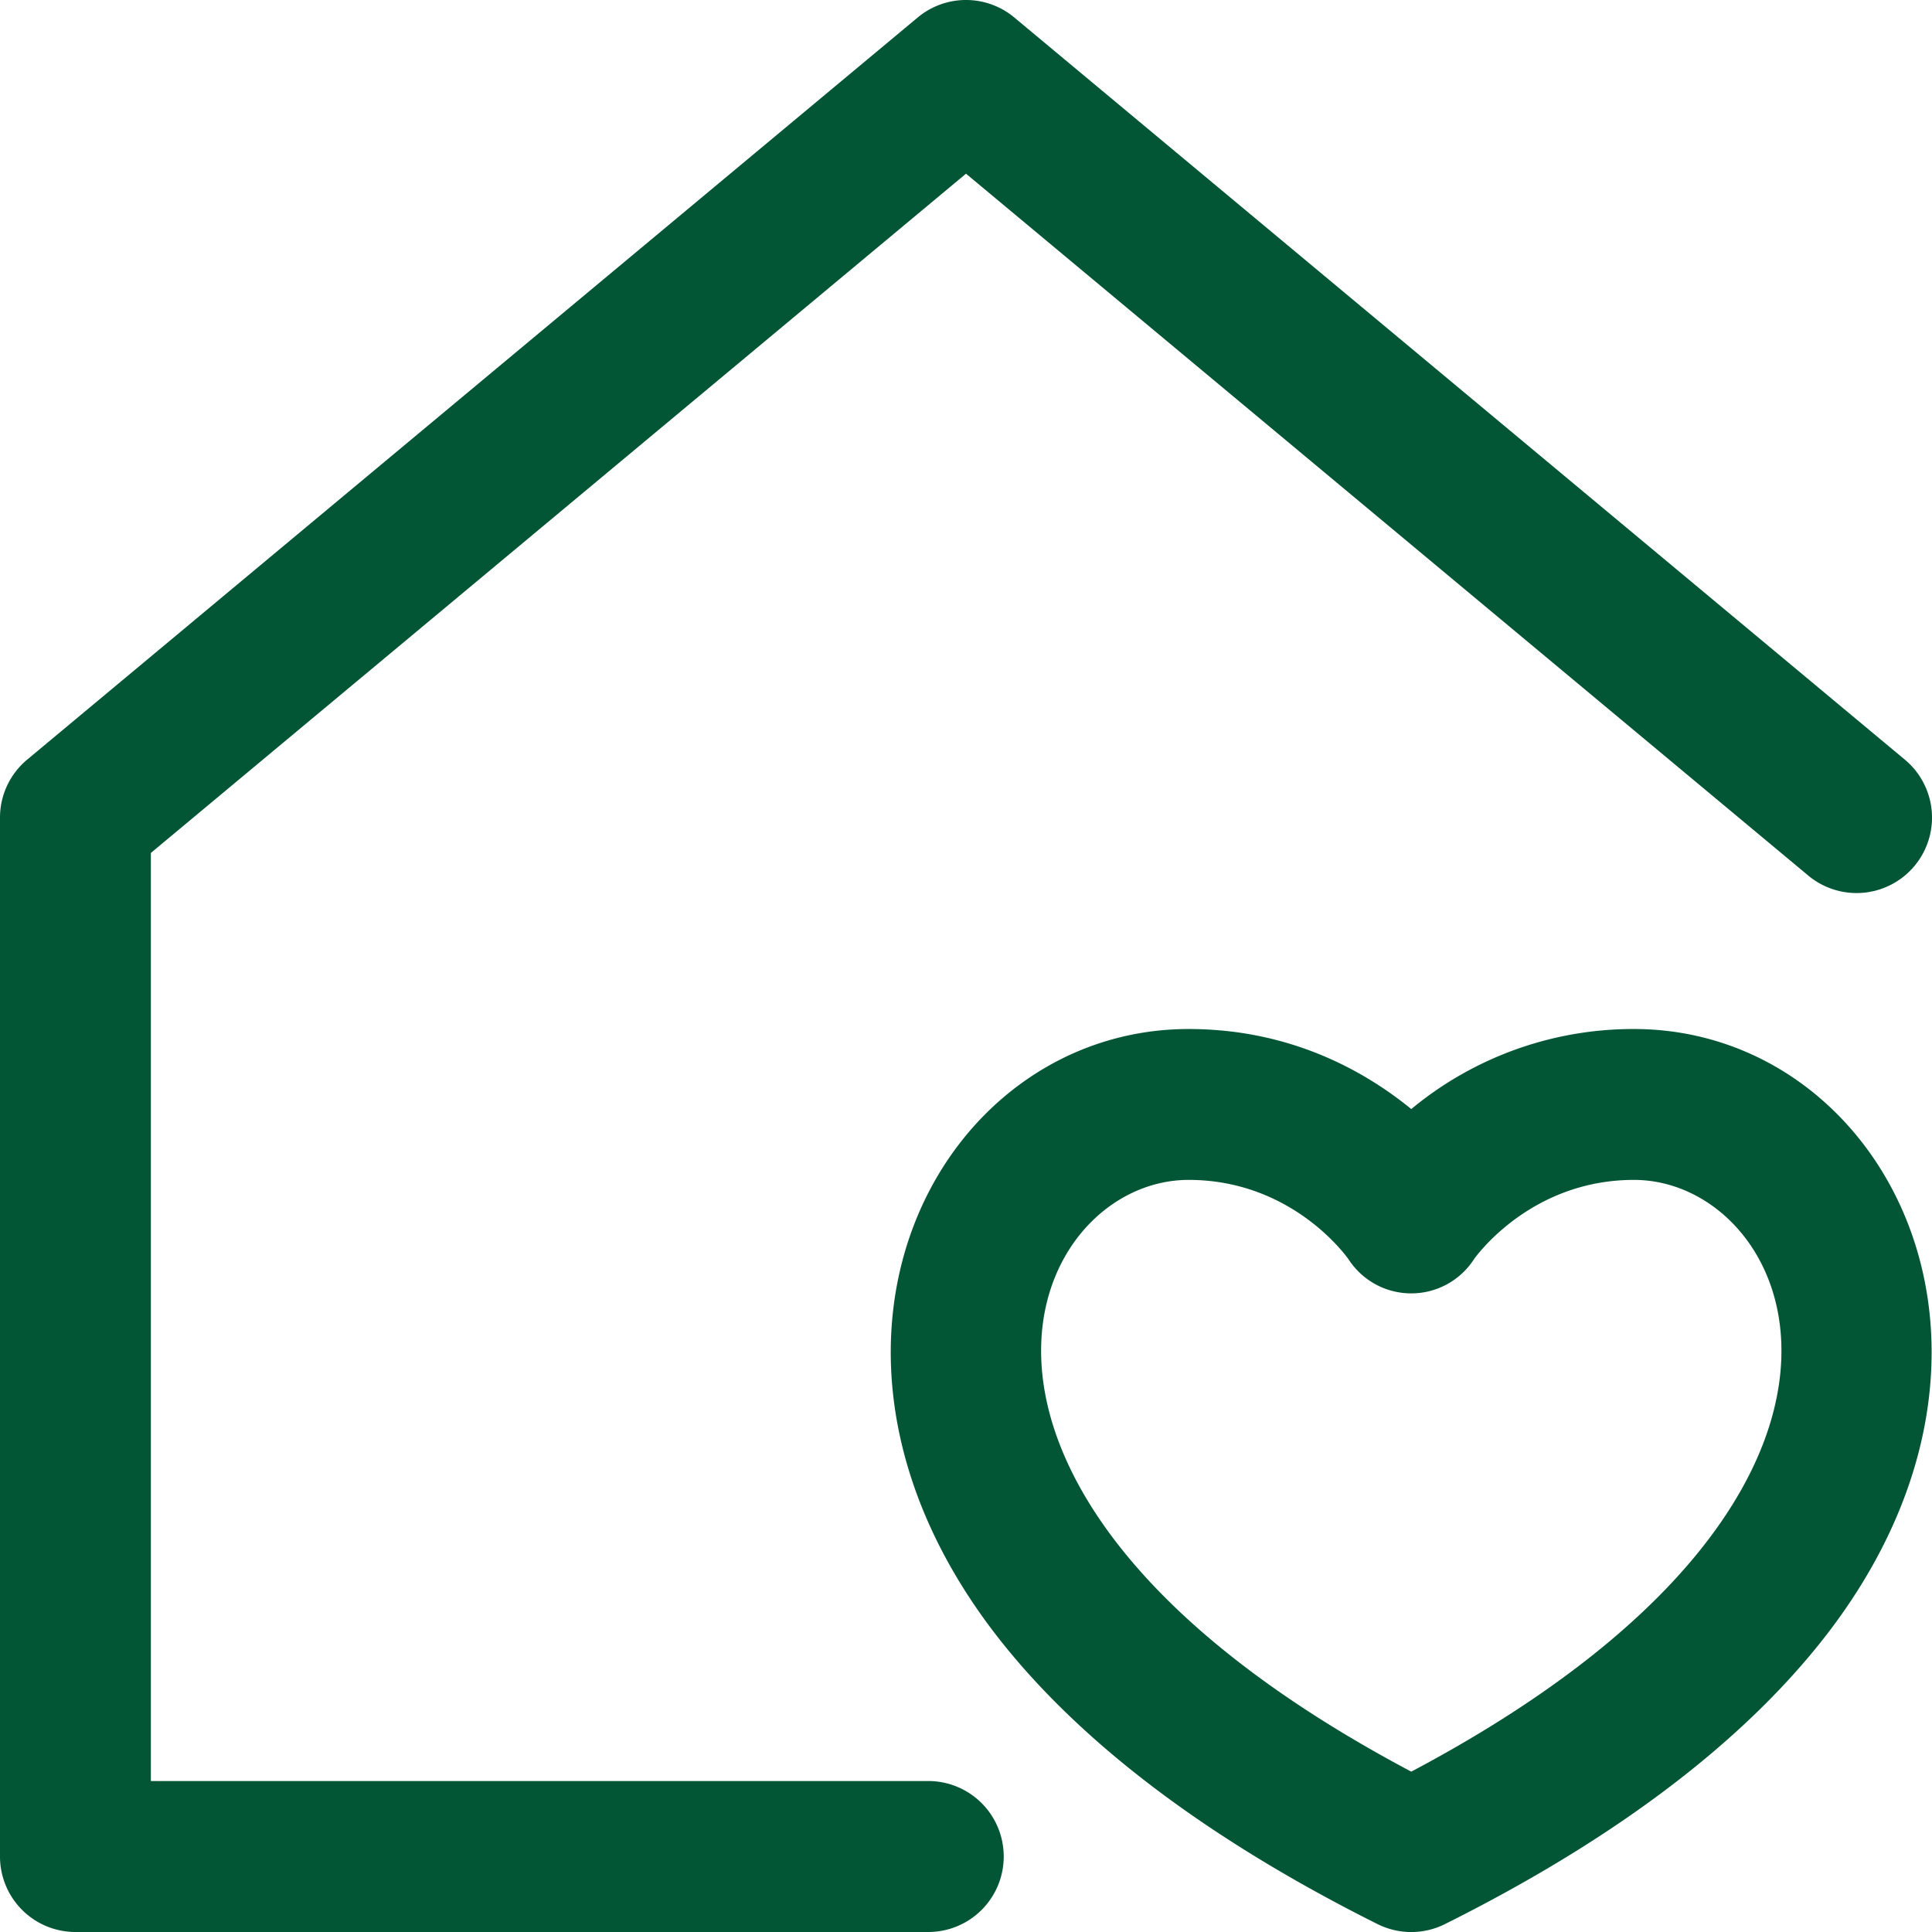 <svg width="21" height="21" fill="none" xmlns="http://www.w3.org/2000/svg"><path d="M10.91 20.18a.82.82 0 01-.82.82H.82a.82.82 0 01-.82-.82V8.887a.82.82 0 01.295-.63L9.975.19a.82.82 0 011.05 0l9.68 8.067a.82.82 0 01-1.05 1.26L10.5 1.888 1.64 9.271v10.088h8.45a.82.82 0 01.82.82zm8.791-2.22c-.9 1.086-2.244 2.08-3.995 2.954a.82.82 0 01-.733 0c-1.75-.875-3.095-1.868-3.995-2.954-2.671-3.22-.81-6.775 1.942-6.775 1.097 0 1.904.449 2.42.87a3.778 3.778 0 012.42-.87c2.758 0 4.606 3.563 1.941 6.775zm-1.941-5.135c-1.135 0-1.73.851-1.737.86a.812.812 0 01-1.365.003c-.05-.07-.639-.863-1.738-.863-1.768 0-3.287 3.408 2.42 6.432 5.707-3.024 4.188-6.432 2.42-6.432z" fill="#035635"/></svg>